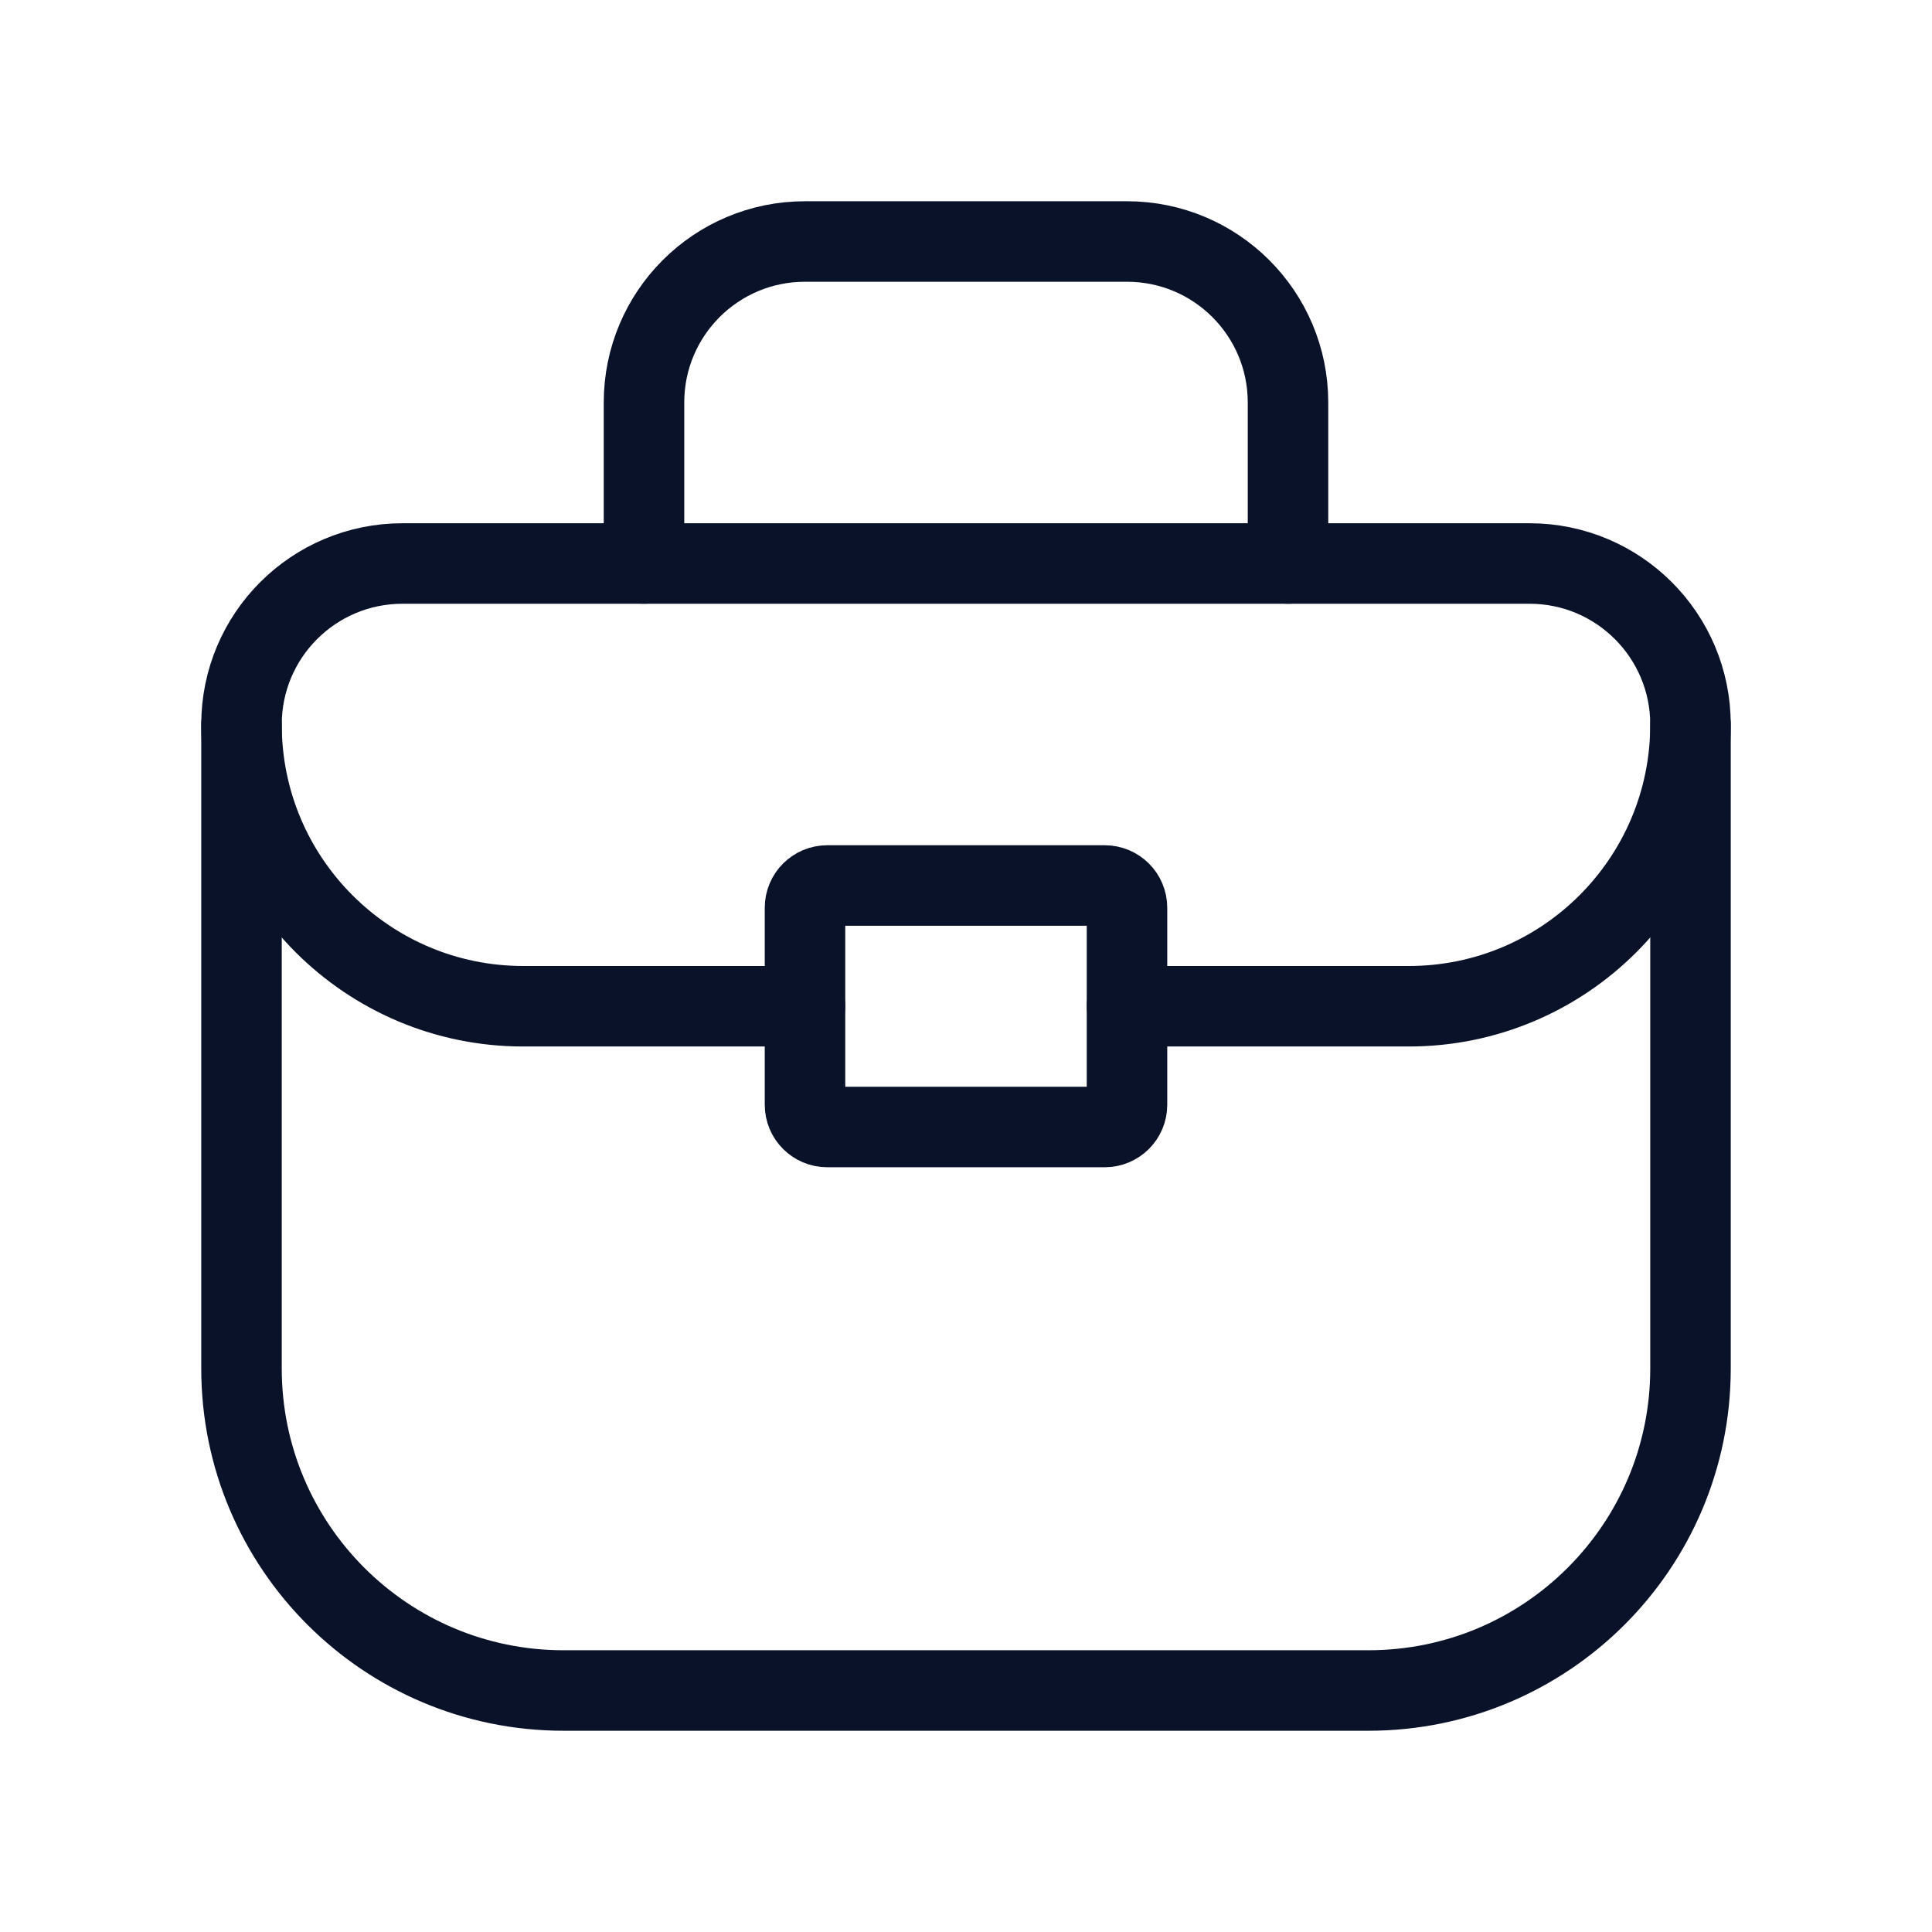 <?xml version="1.0" encoding="UTF-8"?> <svg xmlns="http://www.w3.org/2000/svg" width="24" height="24" viewBox="0 0 24 24" fill="none"><g clip-path="url(#clip0_751_2460)"><g clip-path="url(#clip1_751_2460)"><path d="M17 21H7C4.791 21 3 19.209 3 17V9C3 7.895 3.895 7 5 7H19C20.105 7 21 7.895 21 9V17C21 19.209 19.209 21 17 21ZM17 21C17 21 17 21 17 21Z" stroke="#0A122A" stroke-linecap="round" stroke-linejoin="round"></path><path d="M8 7V5C8 3.895 8.895 3 10 3H14C15.105 3 16 3.895 16 5V7" stroke="#0A122A" stroke-linecap="round" stroke-linejoin="round"></path><path d="M13.724 11H10.276C10.124 11 10 11.124 10 11.276V13.724C10 13.876 10.124 14 10.276 14H13.724C13.876 14 14 13.876 14 13.724V11.276C14 11.124 13.876 11 13.724 11Z" stroke="#0A122A" stroke-linecap="round" stroke-linejoin="round"></path><path d="M14 12.5H17.5C19.433 12.5 21 10.933 21 9" stroke="#0A122A" stroke-linecap="round" stroke-linejoin="round"></path><path d="M10 12.5H6.5C4.567 12.5 3 10.933 3 9" stroke="#0A122A" stroke-linecap="round" stroke-linejoin="round"></path></g></g><defs><clipPath id="clip0_751_2460"><rect width="24" height="24" fill="white"></rect></clipPath><clipPath id="clip1_751_2460"><rect width="24" height="24" fill="white"></rect></clipPath></defs></svg> 